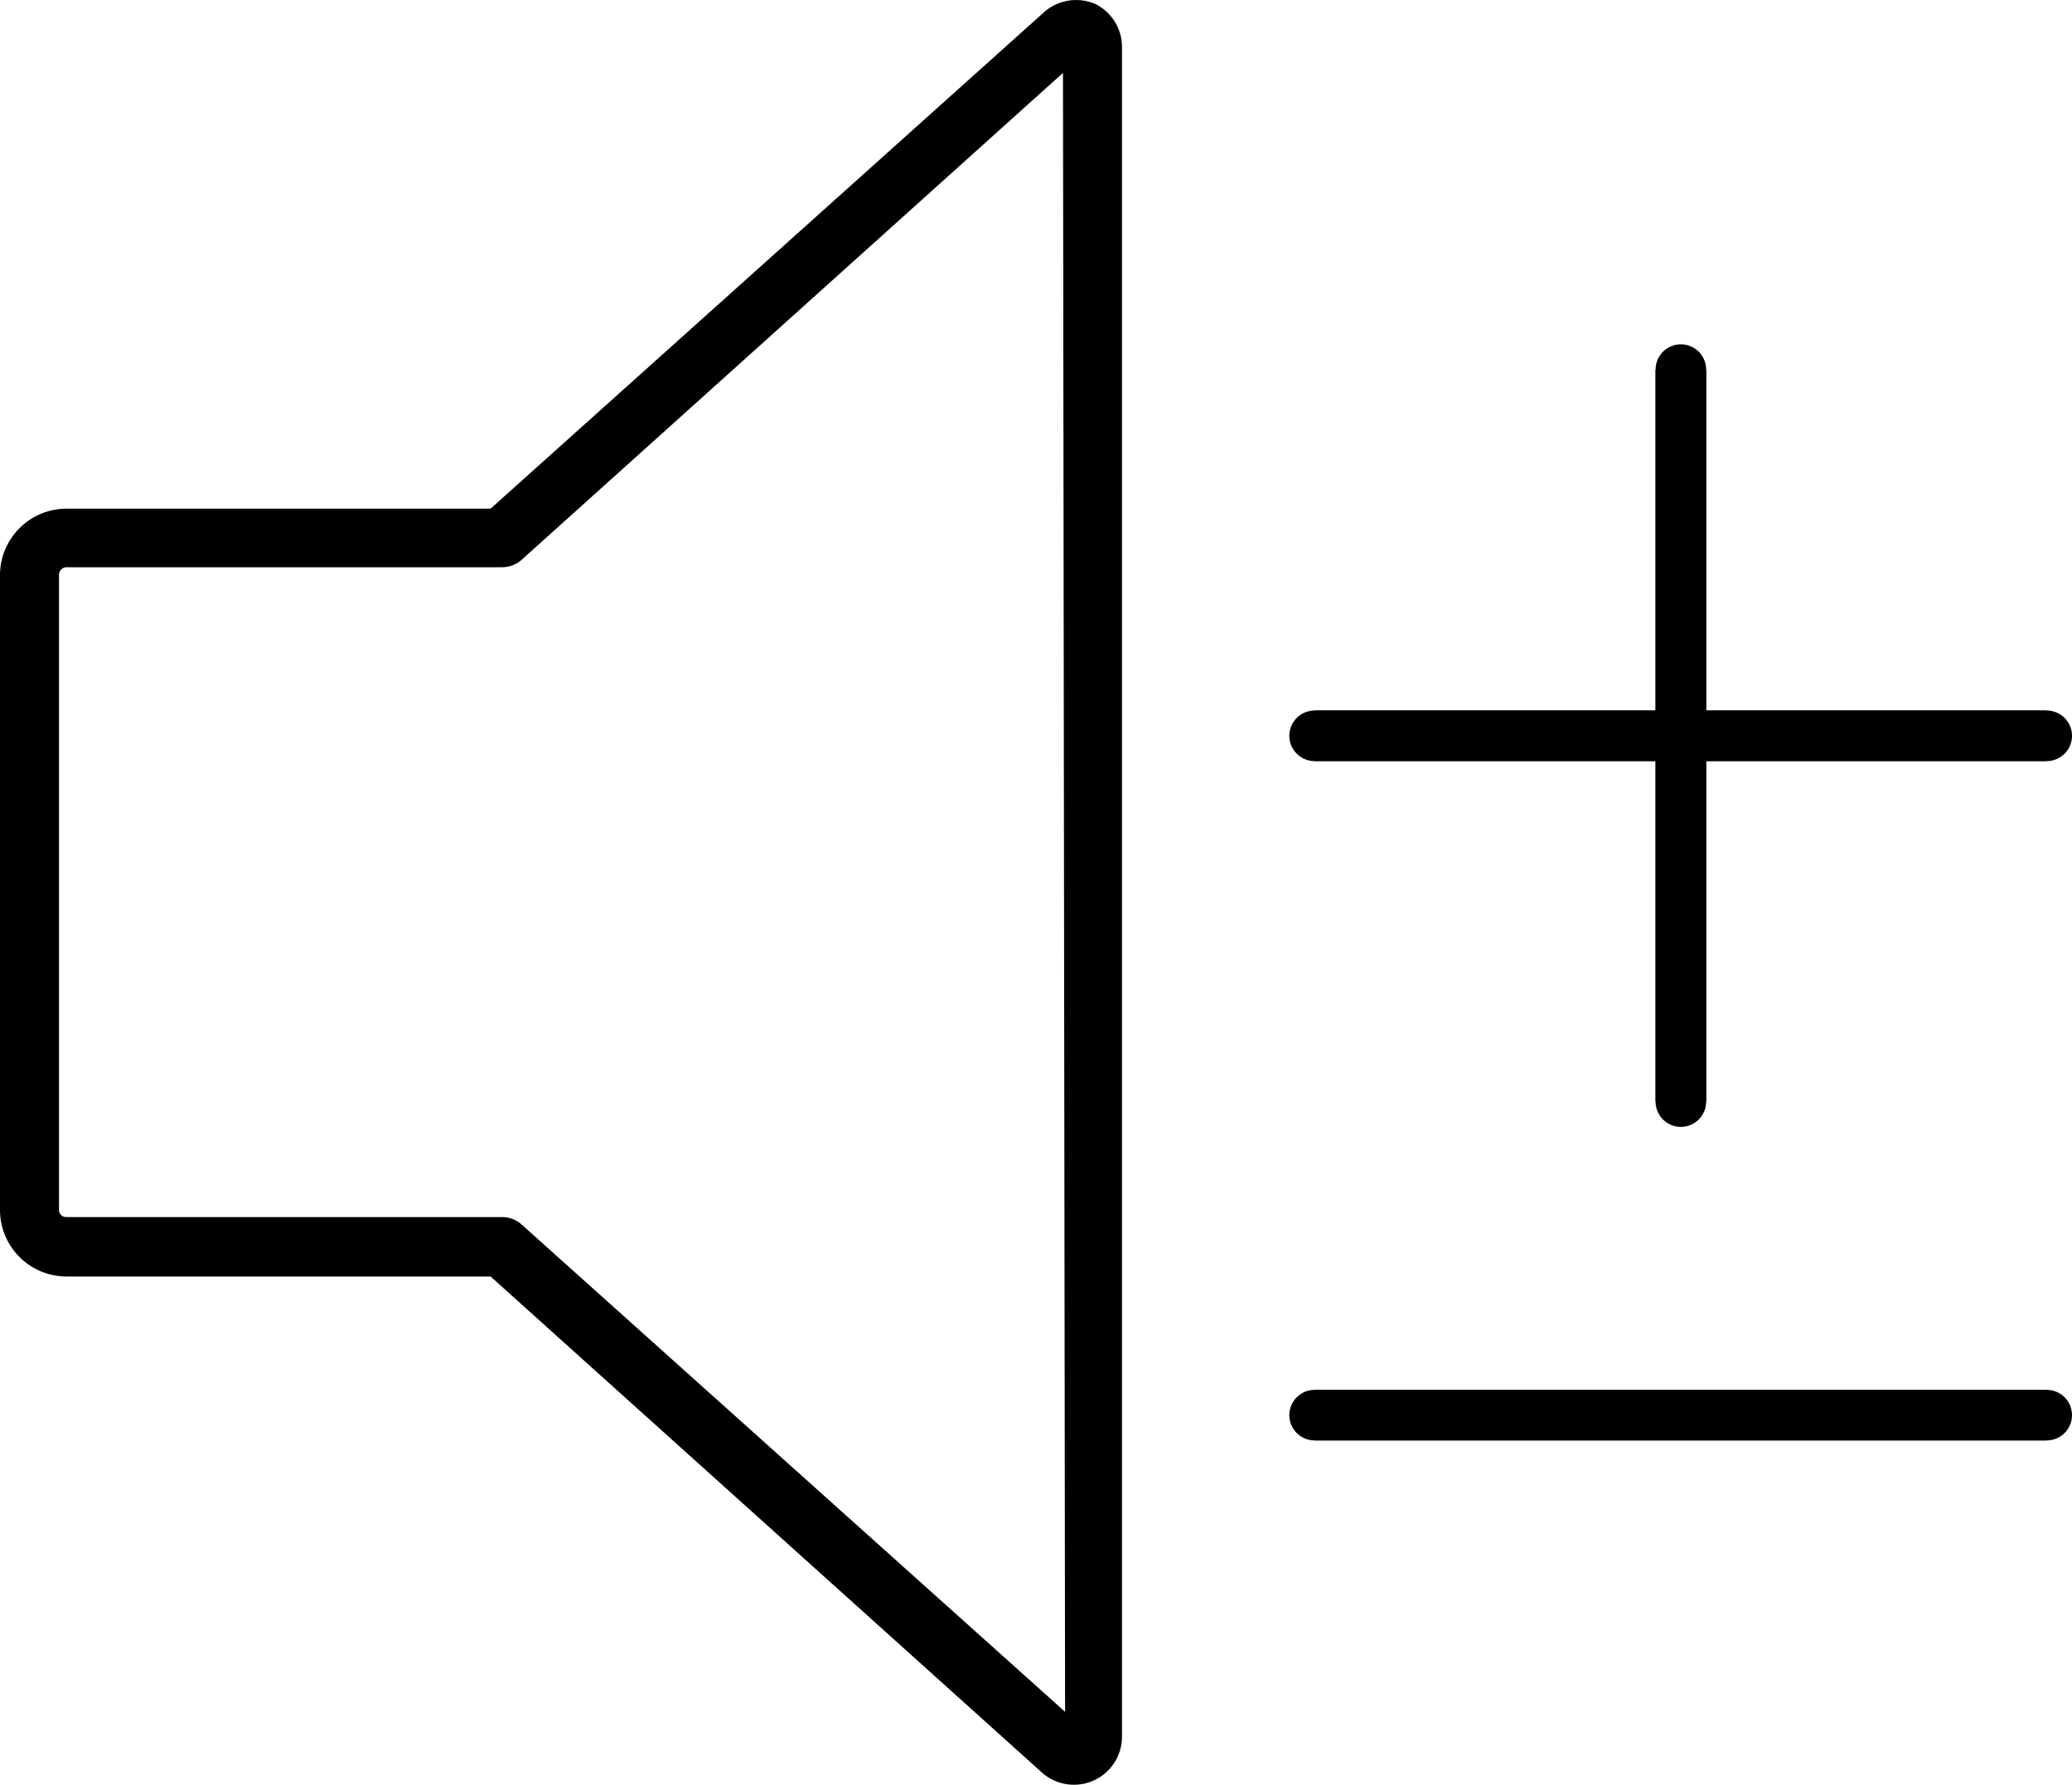 <svg xmlns="http://www.w3.org/2000/svg" viewBox="0 0 49.16 42.35"><defs><style>.cls-1,.cls-2{fill:none;stroke-miterlimit:10;stroke-width:1.2px;}.cls-1{stroke:#646666;}.cls-2{stroke:#000;stroke-linecap:round;}</style></defs><title>Volume Control</title><g id="Layer_2" data-name="Layer 2"><g id="Layer_1-2" data-name="Layer 1"><path d="M26,.1a1.15,1.15,0,0,0-1.23.19L11.64,12.07H1.58A1.58,1.58,0,0,0,0,13.64V28.71a1.58,1.58,0,0,0,1.58,1.58H11.64L24.72,42.06a1.14,1.14,0,0,0,1.9-.85V1.14A1.14,1.14,0,0,0,26,.1Zm-.73,40.52L12.38,29.06a.7.7,0,0,0-.47-.18H1.58a.17.17,0,0,1-.18-.16h0V13.64a.18.18,0,0,1,.18-.18H11.91a.7.7,0,0,0,.47-.18L25.22,1.73Z"/><path class="cls-1" d="M39.88,8.77"/><polyline class="cls-2" points="48.56 17.46 31.19 17.46 48.56 17.46"/><polyline class="cls-2" points="31.19 17.46 48.56 17.46 31.19 17.46"/><polyline class="cls-2" points="39.88 26.14 39.88 8.77 39.88 26.14"/><polyline class="cls-2" points="39.88 8.77 39.88 26.14 39.88 8.77"/><polyline class="cls-2" points="48.56 33.58 31.19 33.58 48.56 33.58"/><polyline class="cls-2" points="31.19 33.58 48.56 33.58 31.19 33.58"/></g></g></svg>